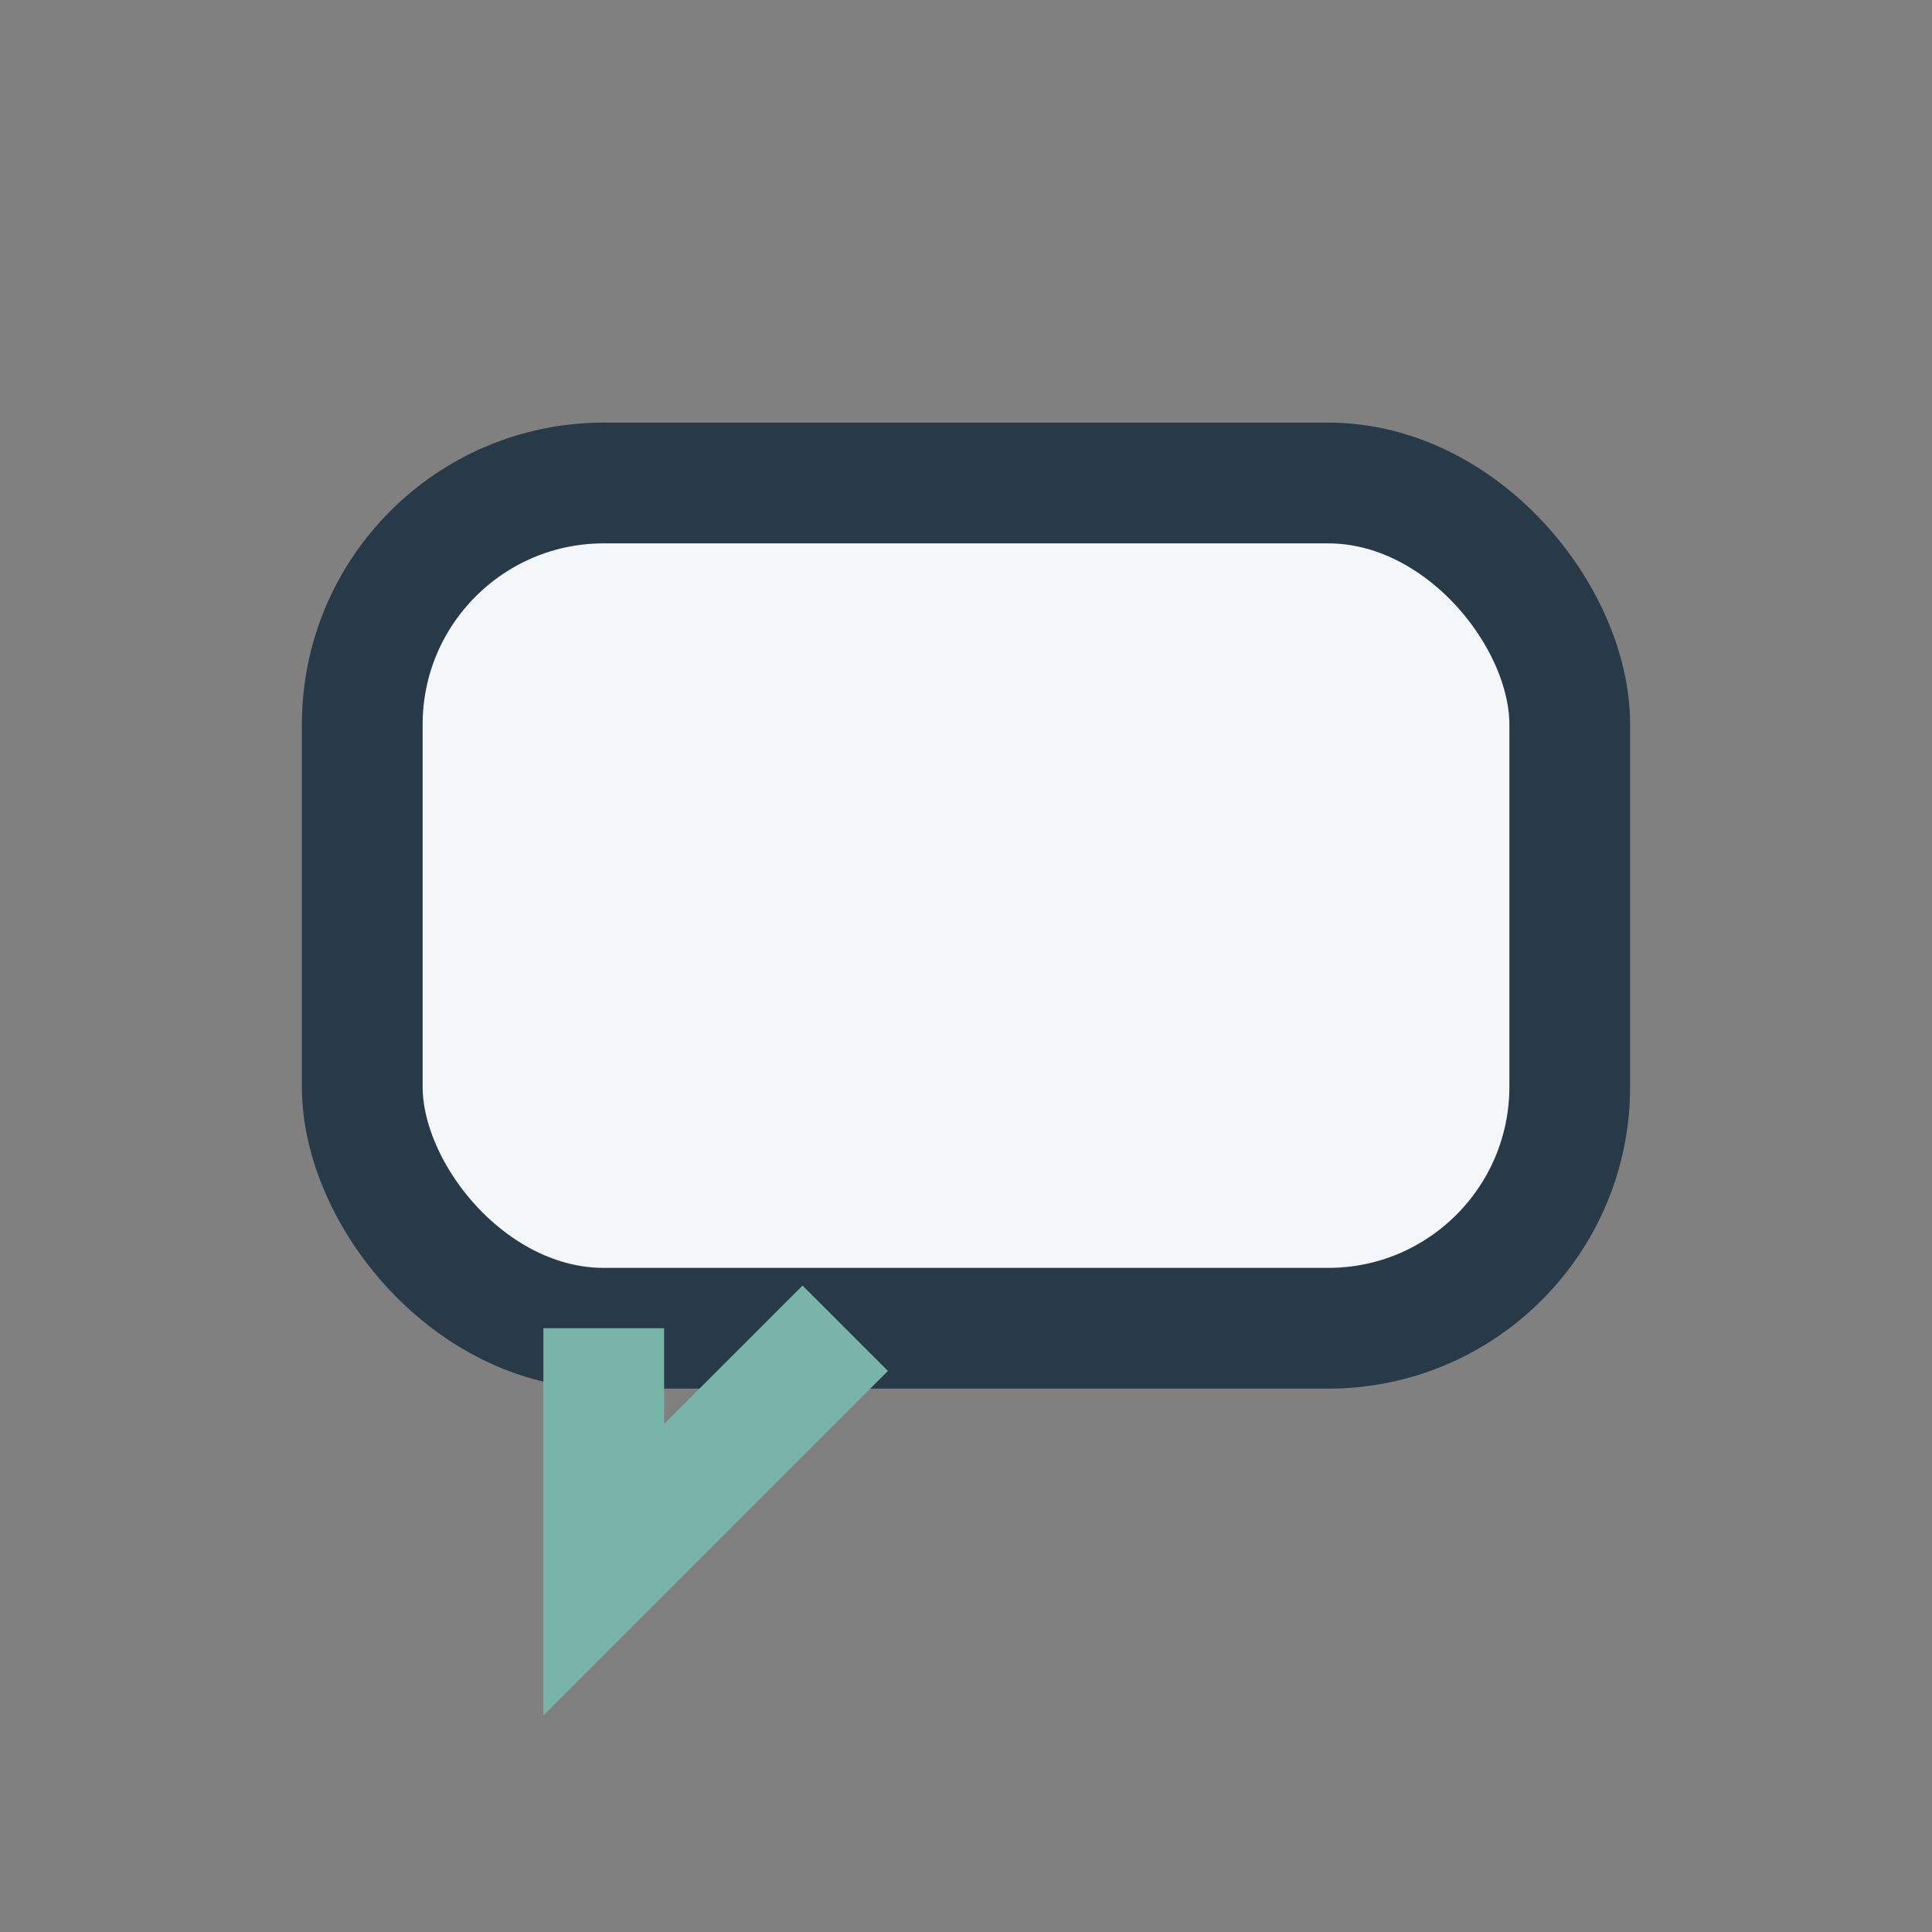 <?xml version="1.0" encoding="UTF-8"?>
<svg xmlns="http://www.w3.org/2000/svg" width="32" height="32" viewBox="0 0 32 32"><rect x="0" y="0" width="32" height="32" fill="#808080" stroke="none"/><rect x="6" y="8" width="20" height="14" rx="4" fill="#F4F7FA" stroke="#283A47" stroke-width="2"/><path d="M14 22l-4 4v-4" stroke="#79B4A9" stroke-width="2" fill="none"/></svg>